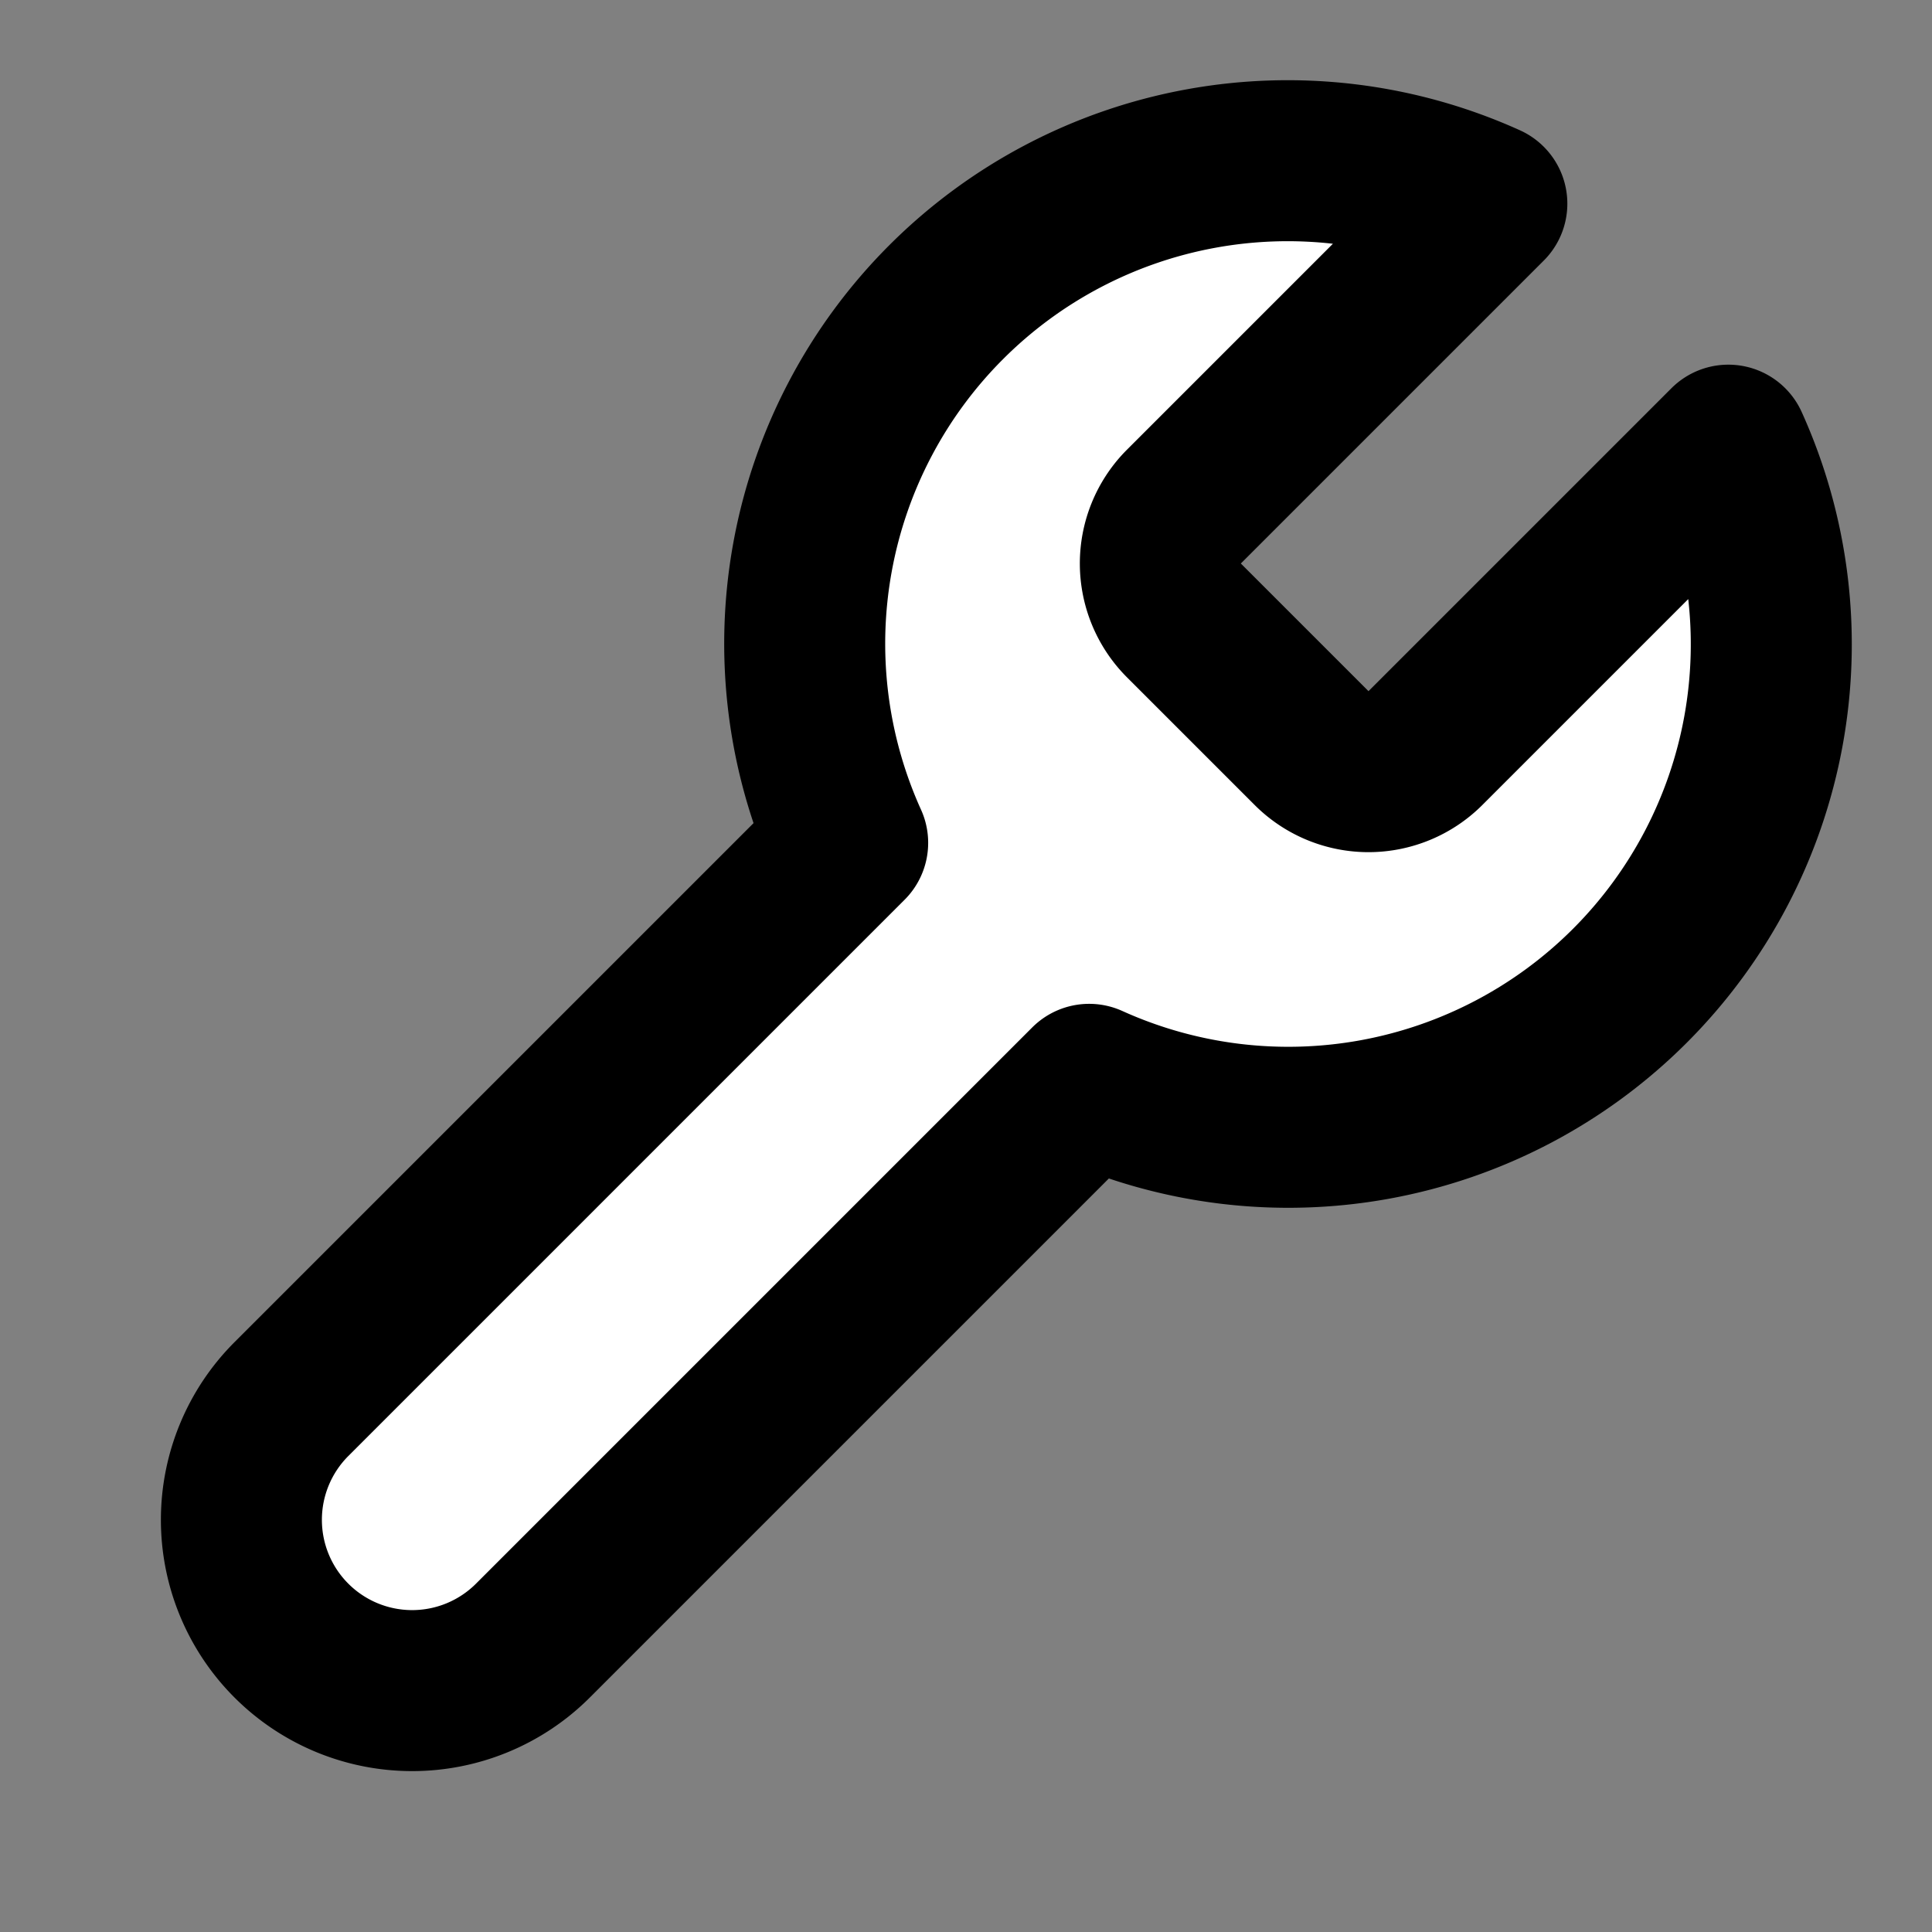 <svg xmlns="http://www.w3.org/2000/svg" width="24" height="24" fill="#fff" stroke="currentColor" stroke-linecap="round" stroke-linejoin="round" stroke-width="2" class="lucide lucide-wrench w-5 h-5 text-white mt-0.5 flex-shrink-0"><rect width="100%" height="100%" fill="#808080" stroke="none"/><path d="M14.7 6.3a1 1 0 0 0 0 1.4l1.6 1.6a1 1 0 0 0 1.4 0l3.77-3.77a6 6 0 0 1-7.94 7.94l-6.91 6.91a2.12 2.12 0 0 1-3-3l6.91-6.91a6 6 0 0 1 7.94-7.94l-3.76 3.76z"/></svg>